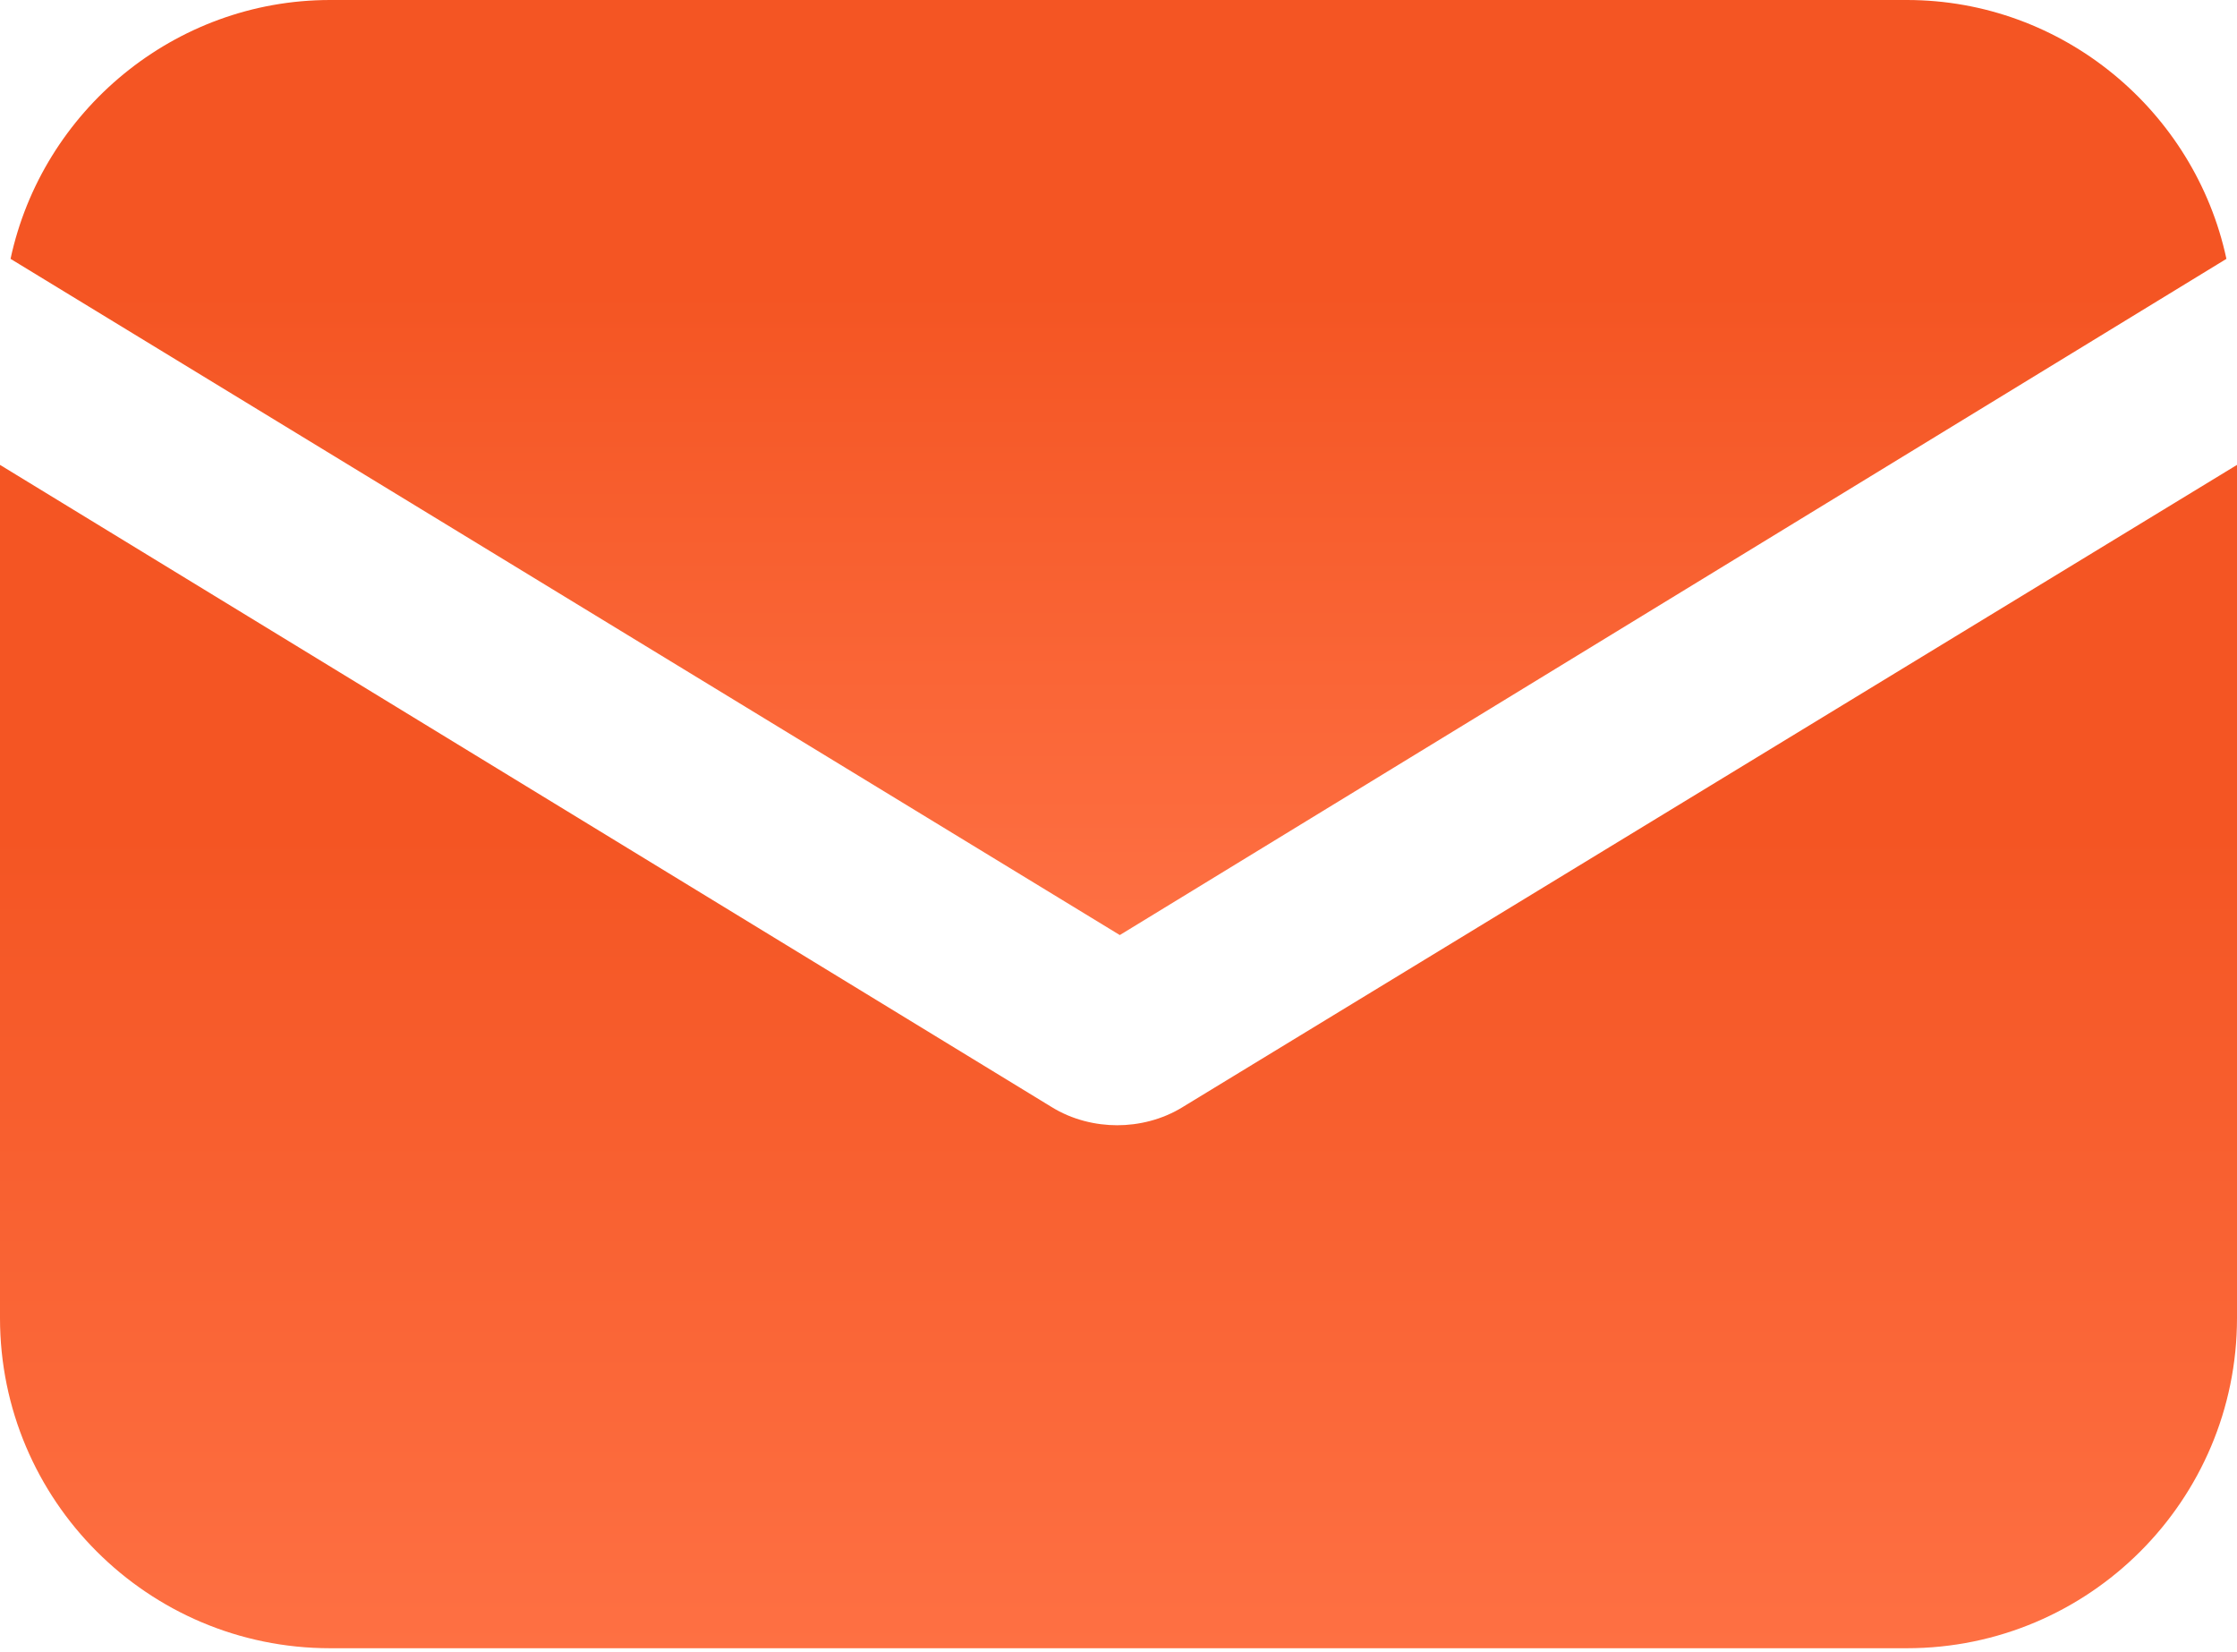 <svg width="130" height="96" viewBox="0 0 130 96" fill="none" xmlns="http://www.w3.org/2000/svg">
<path d="M68.76 64.309C67.532 65.077 66.151 65.384 64.923 65.384C63.695 65.384 62.314 65.077 61.086 64.309L0 27.013V76.588C0 87.178 8.595 95.773 19.185 95.773H110.815C121.405 95.773 130 87.178 130 76.588V27.013L68.76 64.309Z" fill="url(#paint0_linear_275_143)"/>
<path d="M110.814 0H19.185C10.129 0 2.455 6.446 0.613 15.041L65.076 54.333L129.385 15.041C127.544 6.446 119.869 0 110.814 0Z" fill="url(#paint1_linear_275_143)"/>
<defs>
<linearGradient id="paint0_linear_275_143" x1="65" y1="27.013" x2="65" y2="95.773" gradientUnits="userSpaceOnUse">
<stop offset="0.312" stop-color="#F45523"/>
<stop offset="1" stop-color="#FE7043"/>
</linearGradient>
<linearGradient id="paint1_linear_275_143" x1="64.999" y1="0" x2="64.999" y2="54.333" gradientUnits="userSpaceOnUse">
<stop offset="0.312" stop-color="#F45523"/>
<stop offset="1" stop-color="#FE7043"/>
</linearGradient>
</defs>
</svg>
